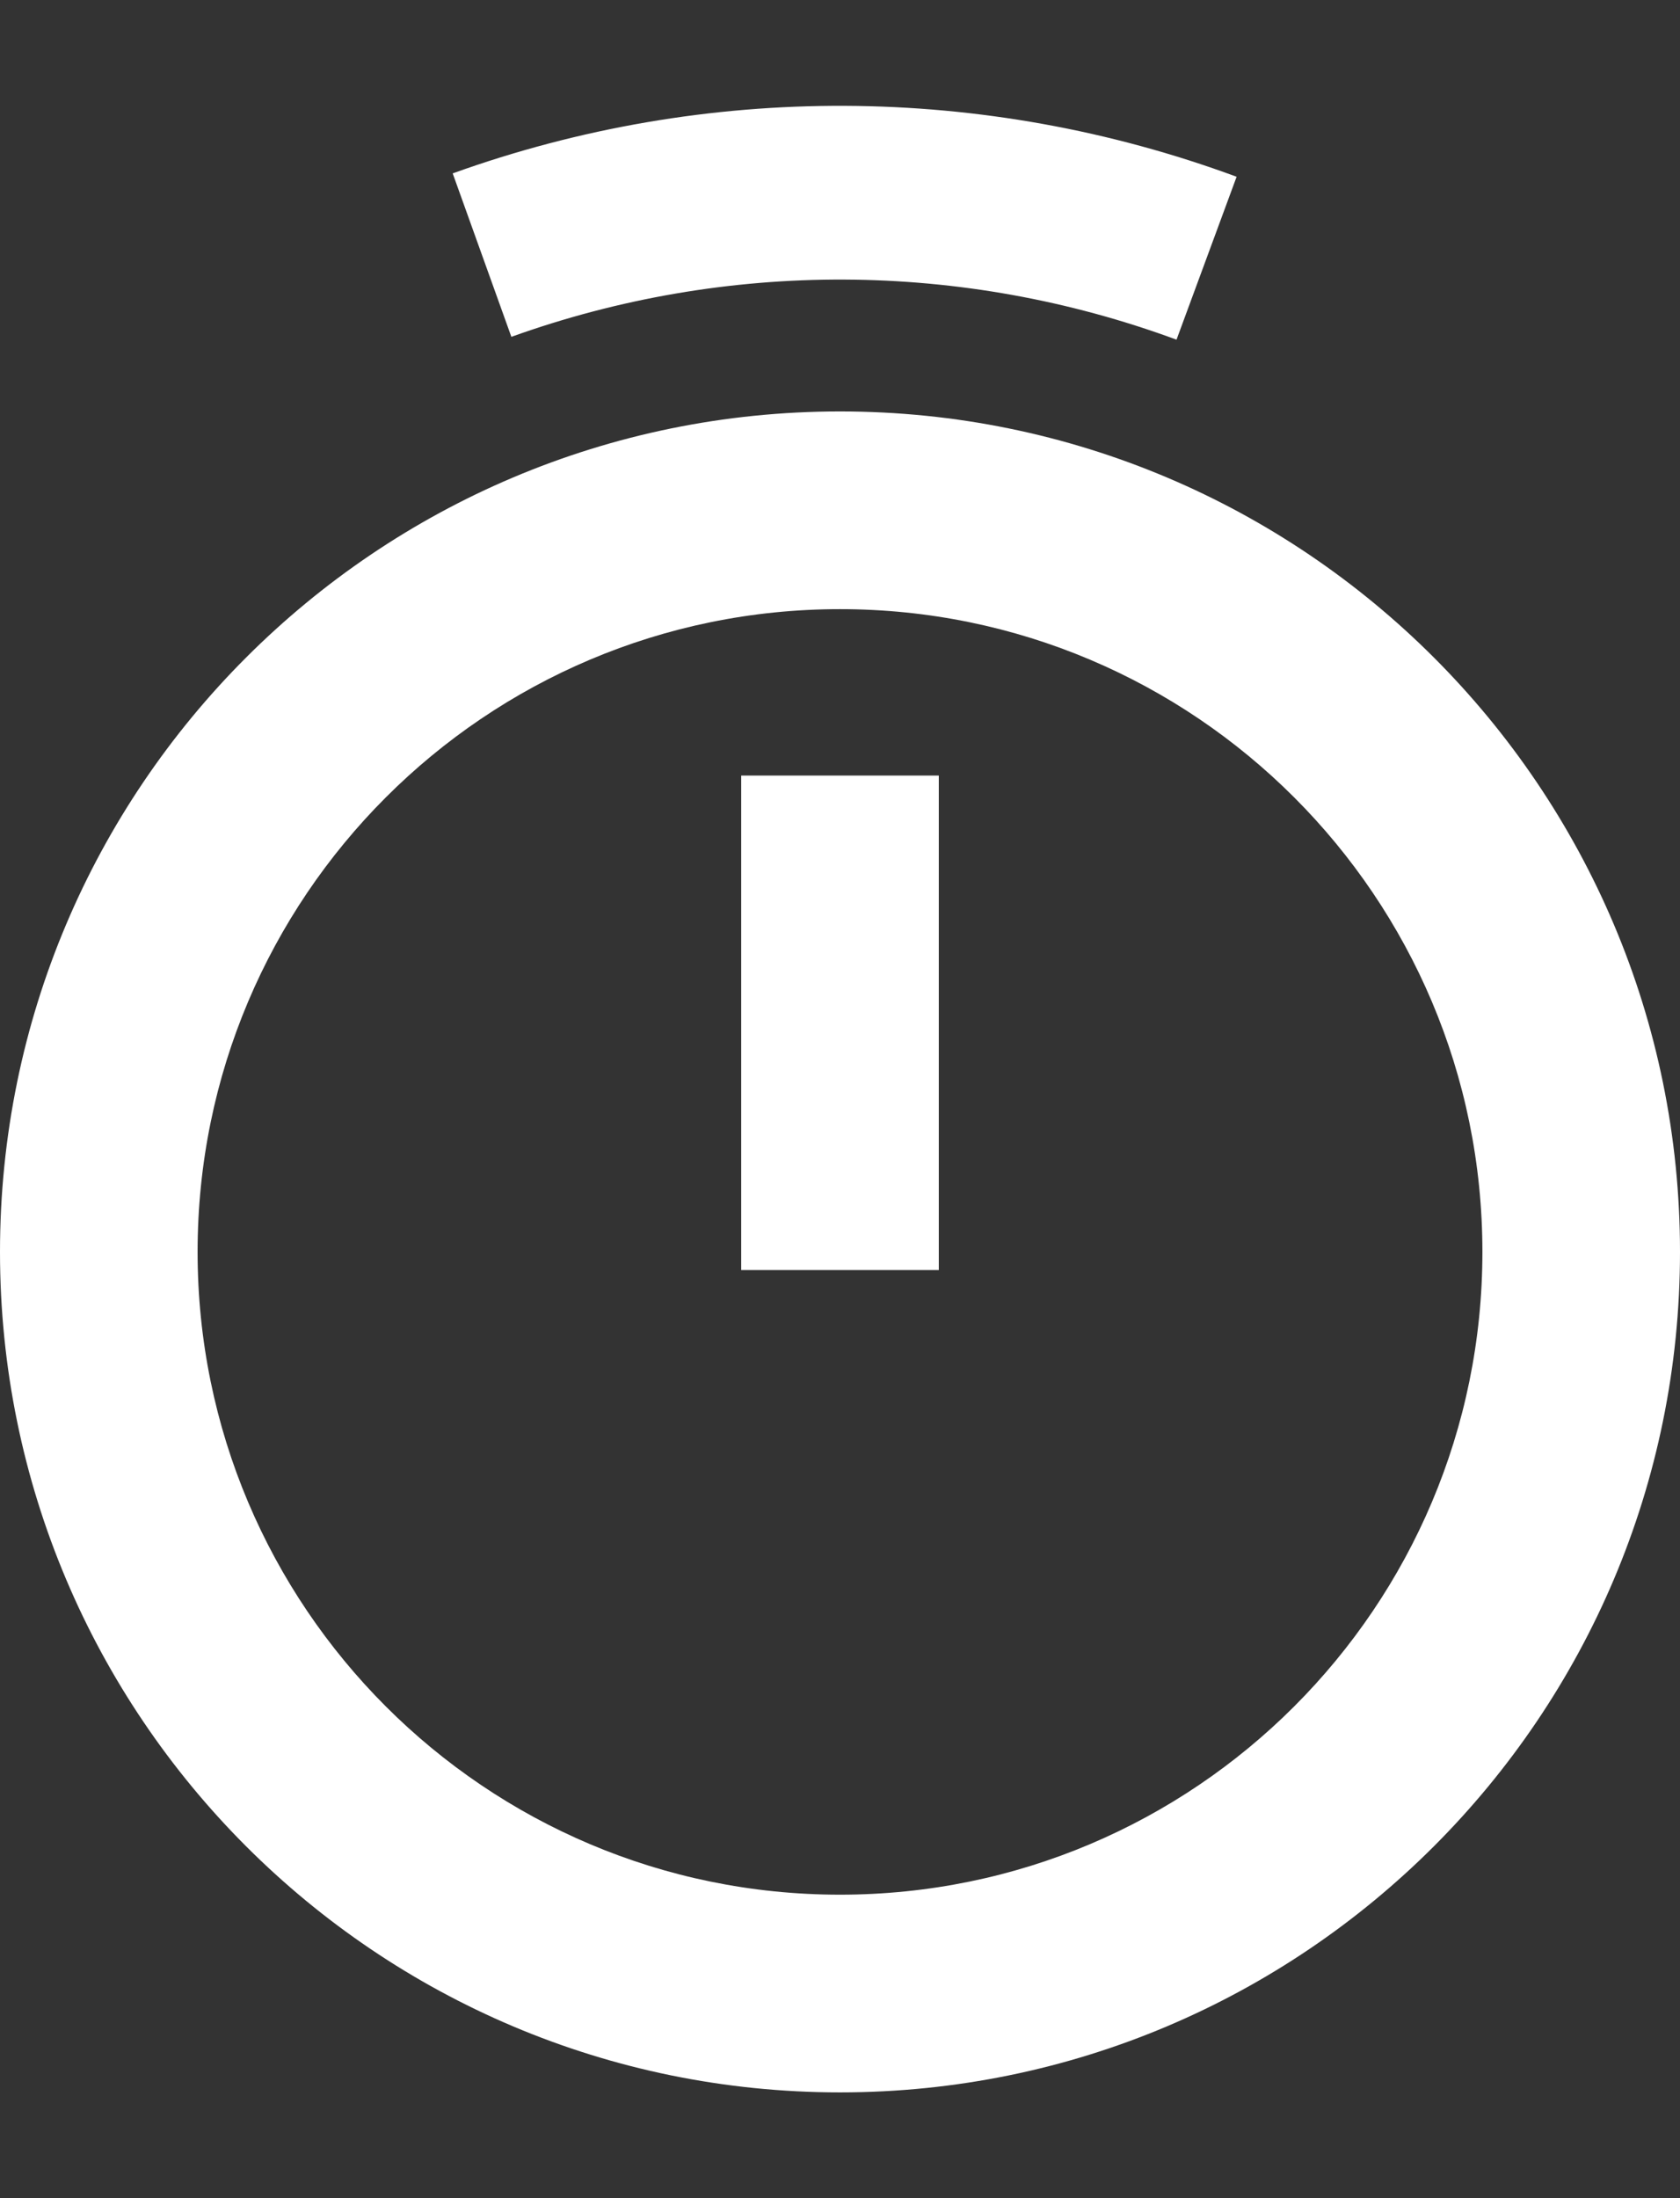 <?xml version="1.0" encoding="UTF-8"?> <svg xmlns="http://www.w3.org/2000/svg" width="13" height="17" viewBox="0 0 13 17" fill="none"><rect x="0" y="0" width="13" height="17" fill="#333333" stroke="none"/><path fill-rule="evenodd" clip-rule="evenodd" d="M9.569 1.367C7.613 0.645 5.465 0.635 3.503 1.341L3.957 2.605C5.622 2.007 7.444 2.015 9.104 2.627L9.569 1.367ZM11.471 9.682C11.471 12.427 9.245 14.653 6.5 14.653C3.755 14.653 1.529 12.427 1.529 9.682C1.529 6.937 3.755 4.711 6.5 4.711C9.245 4.711 11.471 6.937 11.471 9.682ZM13 9.682C13 13.272 10.09 16.182 6.5 16.182C2.91 16.182 0 13.272 0 9.682C0 6.092 2.91 3.182 6.5 3.182C10.09 3.182 13 6.092 13 9.682Z" fill="white"></path><path d="M6.5 9.822V5.998" stroke="white" stroke-width="1.529"></path></svg> 